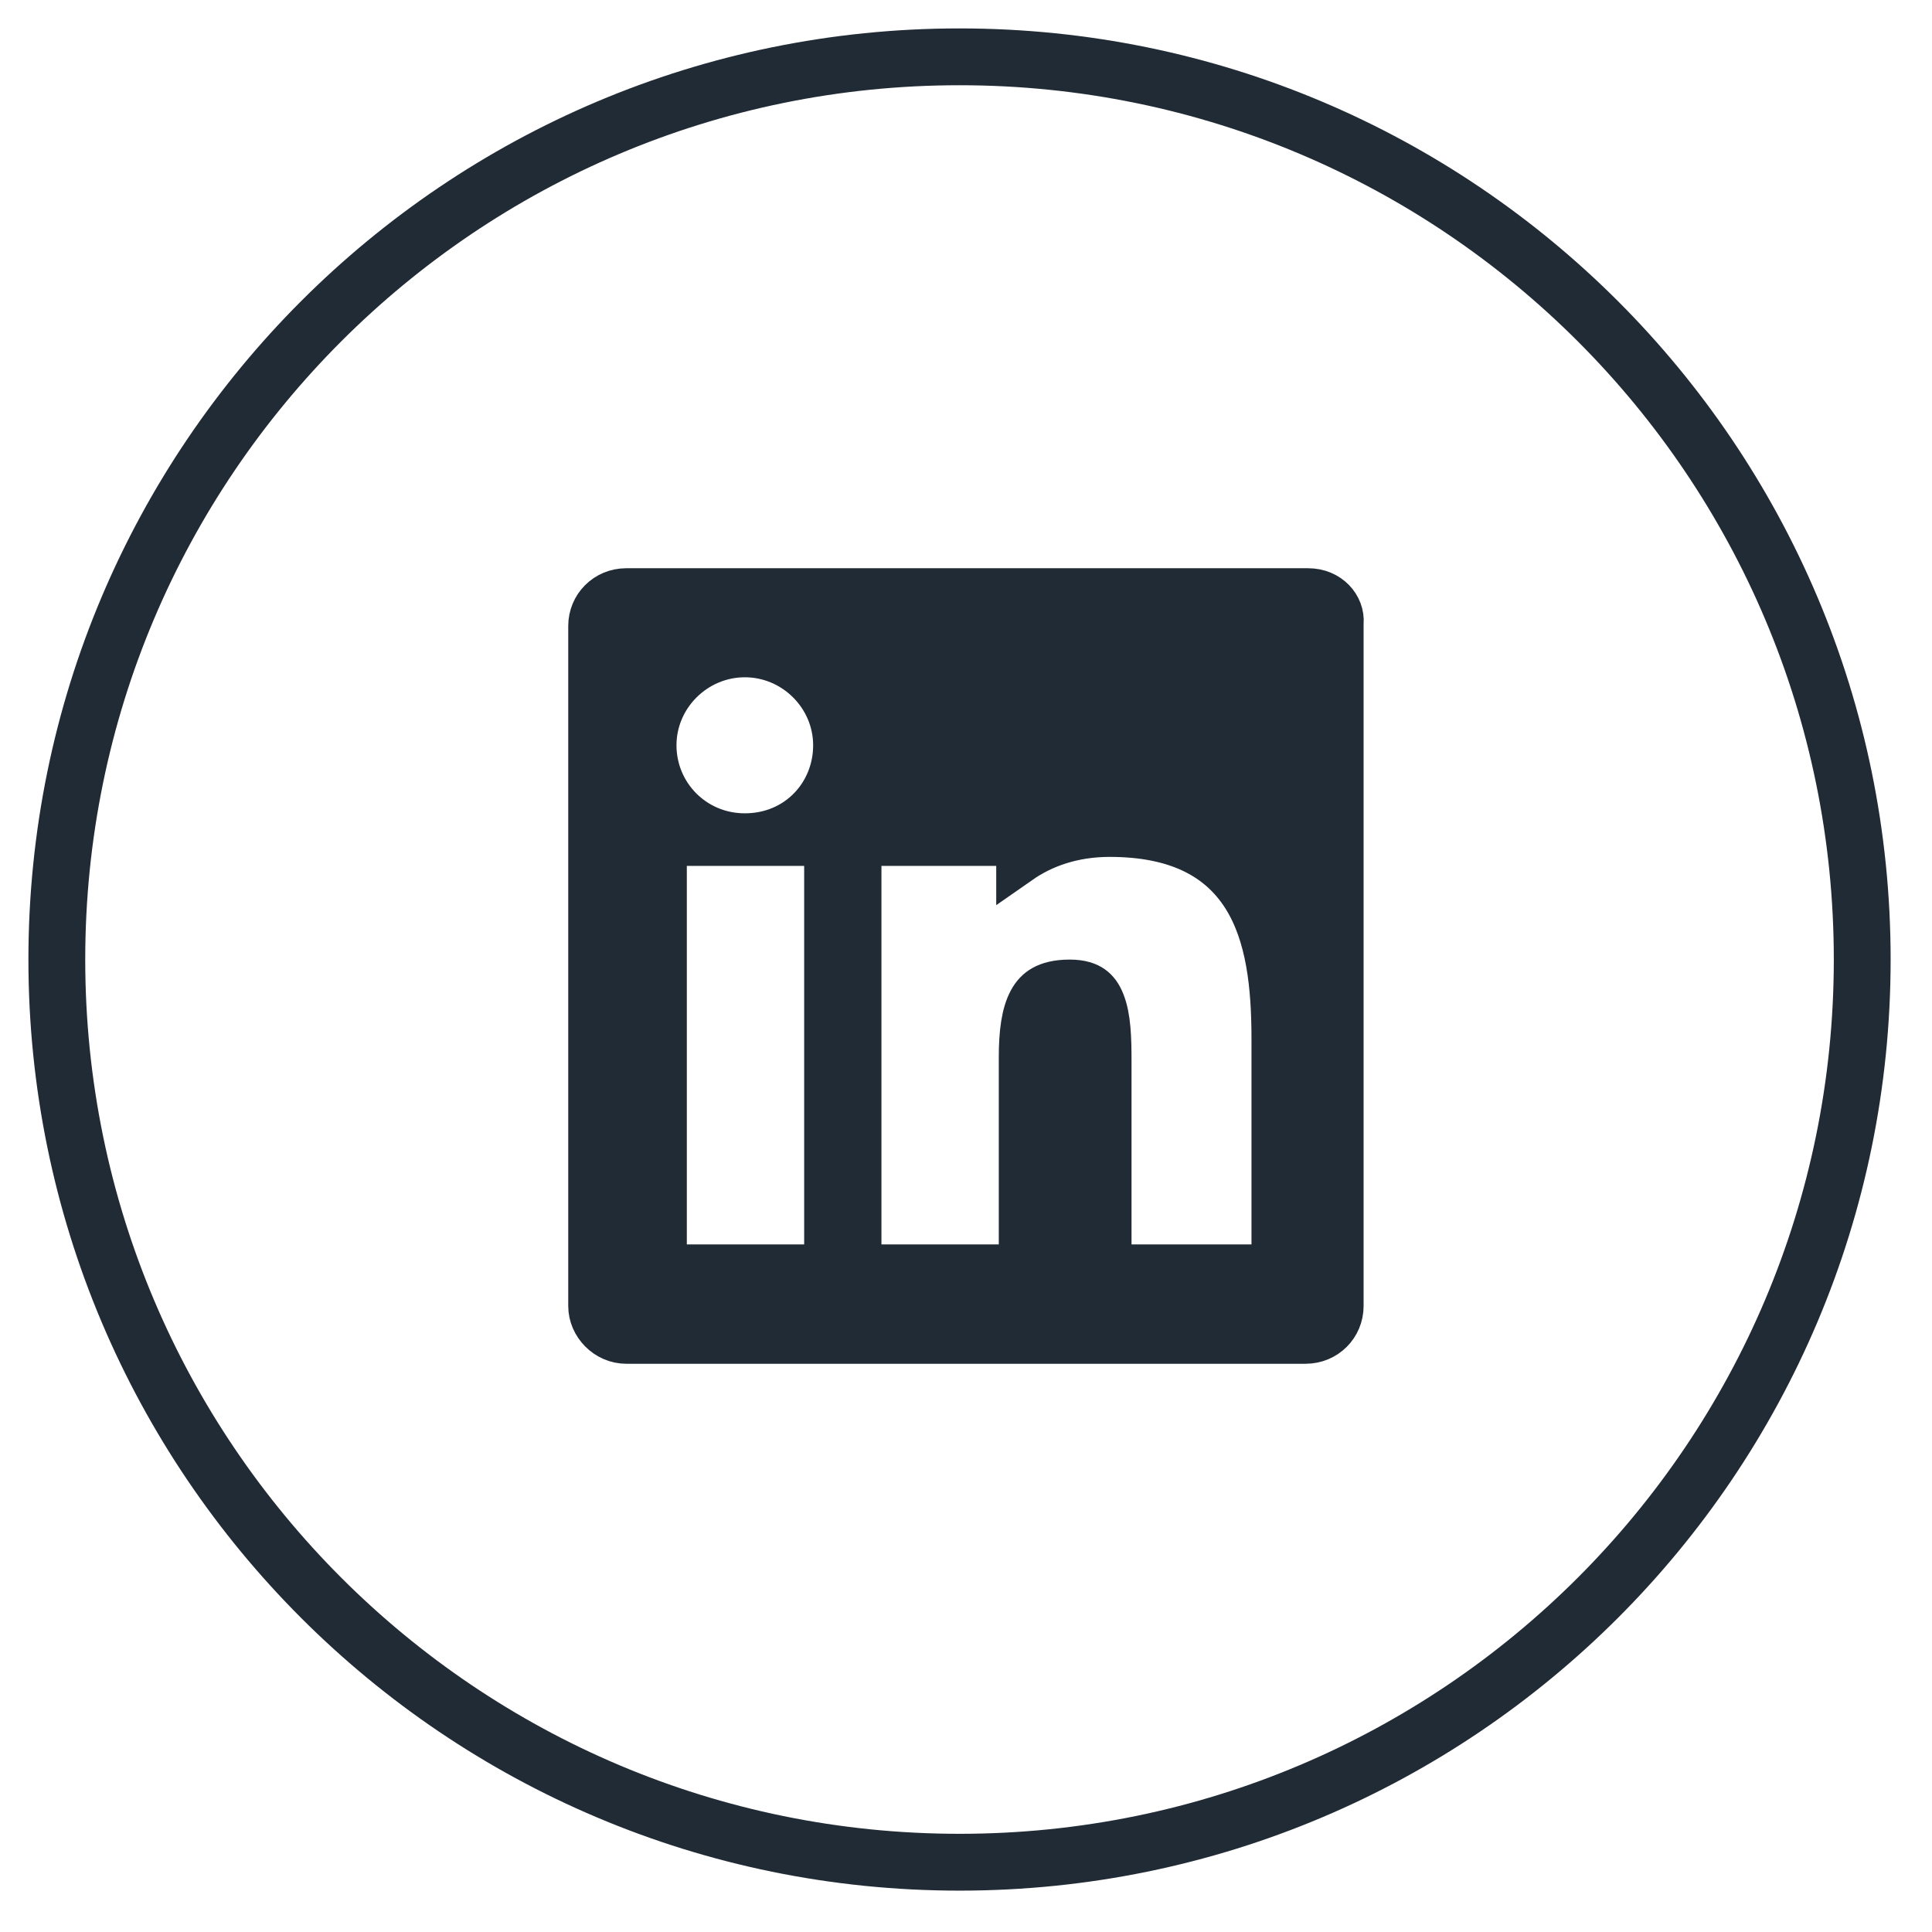 <svg width="34" height="34" viewBox="0 0 34 34" fill="none" xmlns="http://www.w3.org/2000/svg">
<path d="M16.886 32.772C25.66 32.772 32.772 25.66 32.772 16.886C32.772 8.112 25.66 1 16.886 1C8.112 1 1 8.112 1 16.886C1 25.66 8.112 32.772 16.886 32.772Z" stroke="#212B36"/>
<path d="M23.592 10.96L23.591 10.977V10.993V22.984C23.591 23.322 23.321 23.594 22.976 23.594H11.021C10.682 23.594 10.406 23.305 10.406 22.984V11.016C10.406 10.678 10.676 10.406 11.021 10.406H23.021C23.38 10.406 23.615 10.683 23.592 10.96ZM14.151 22.306H14.558V21.9V15.239V14.832H14.151H12.087H11.681V15.239V21.9V22.306H12.087H14.151ZM19.507 21.9V22.306H19.913H21.978H22.023H22.43V21.9V18.287C22.43 17.354 22.337 16.449 21.91 15.773C21.455 15.052 20.679 14.674 19.528 14.674C18.877 14.674 18.345 14.867 17.938 15.151V14.832H17.532H15.512H15.106V15.239V21.9V22.306H15.512H17.577H17.983V21.9V18.603C17.983 18.181 18.026 17.843 18.149 17.618C18.205 17.515 18.276 17.441 18.368 17.389C18.463 17.336 18.606 17.293 18.825 17.293C19.025 17.293 19.14 17.34 19.21 17.39C19.282 17.441 19.343 17.519 19.391 17.641C19.497 17.906 19.507 18.272 19.507 18.671V21.9ZM11.499 13.116C11.499 13.992 12.2 14.719 13.108 14.719C14.044 14.719 14.716 13.987 14.716 13.116C14.716 12.235 13.988 11.513 13.108 11.513C12.227 11.513 11.499 12.235 11.499 13.116Z" fill="#212B36" stroke="#212B36" stroke-width="0.812"/>
</svg>
